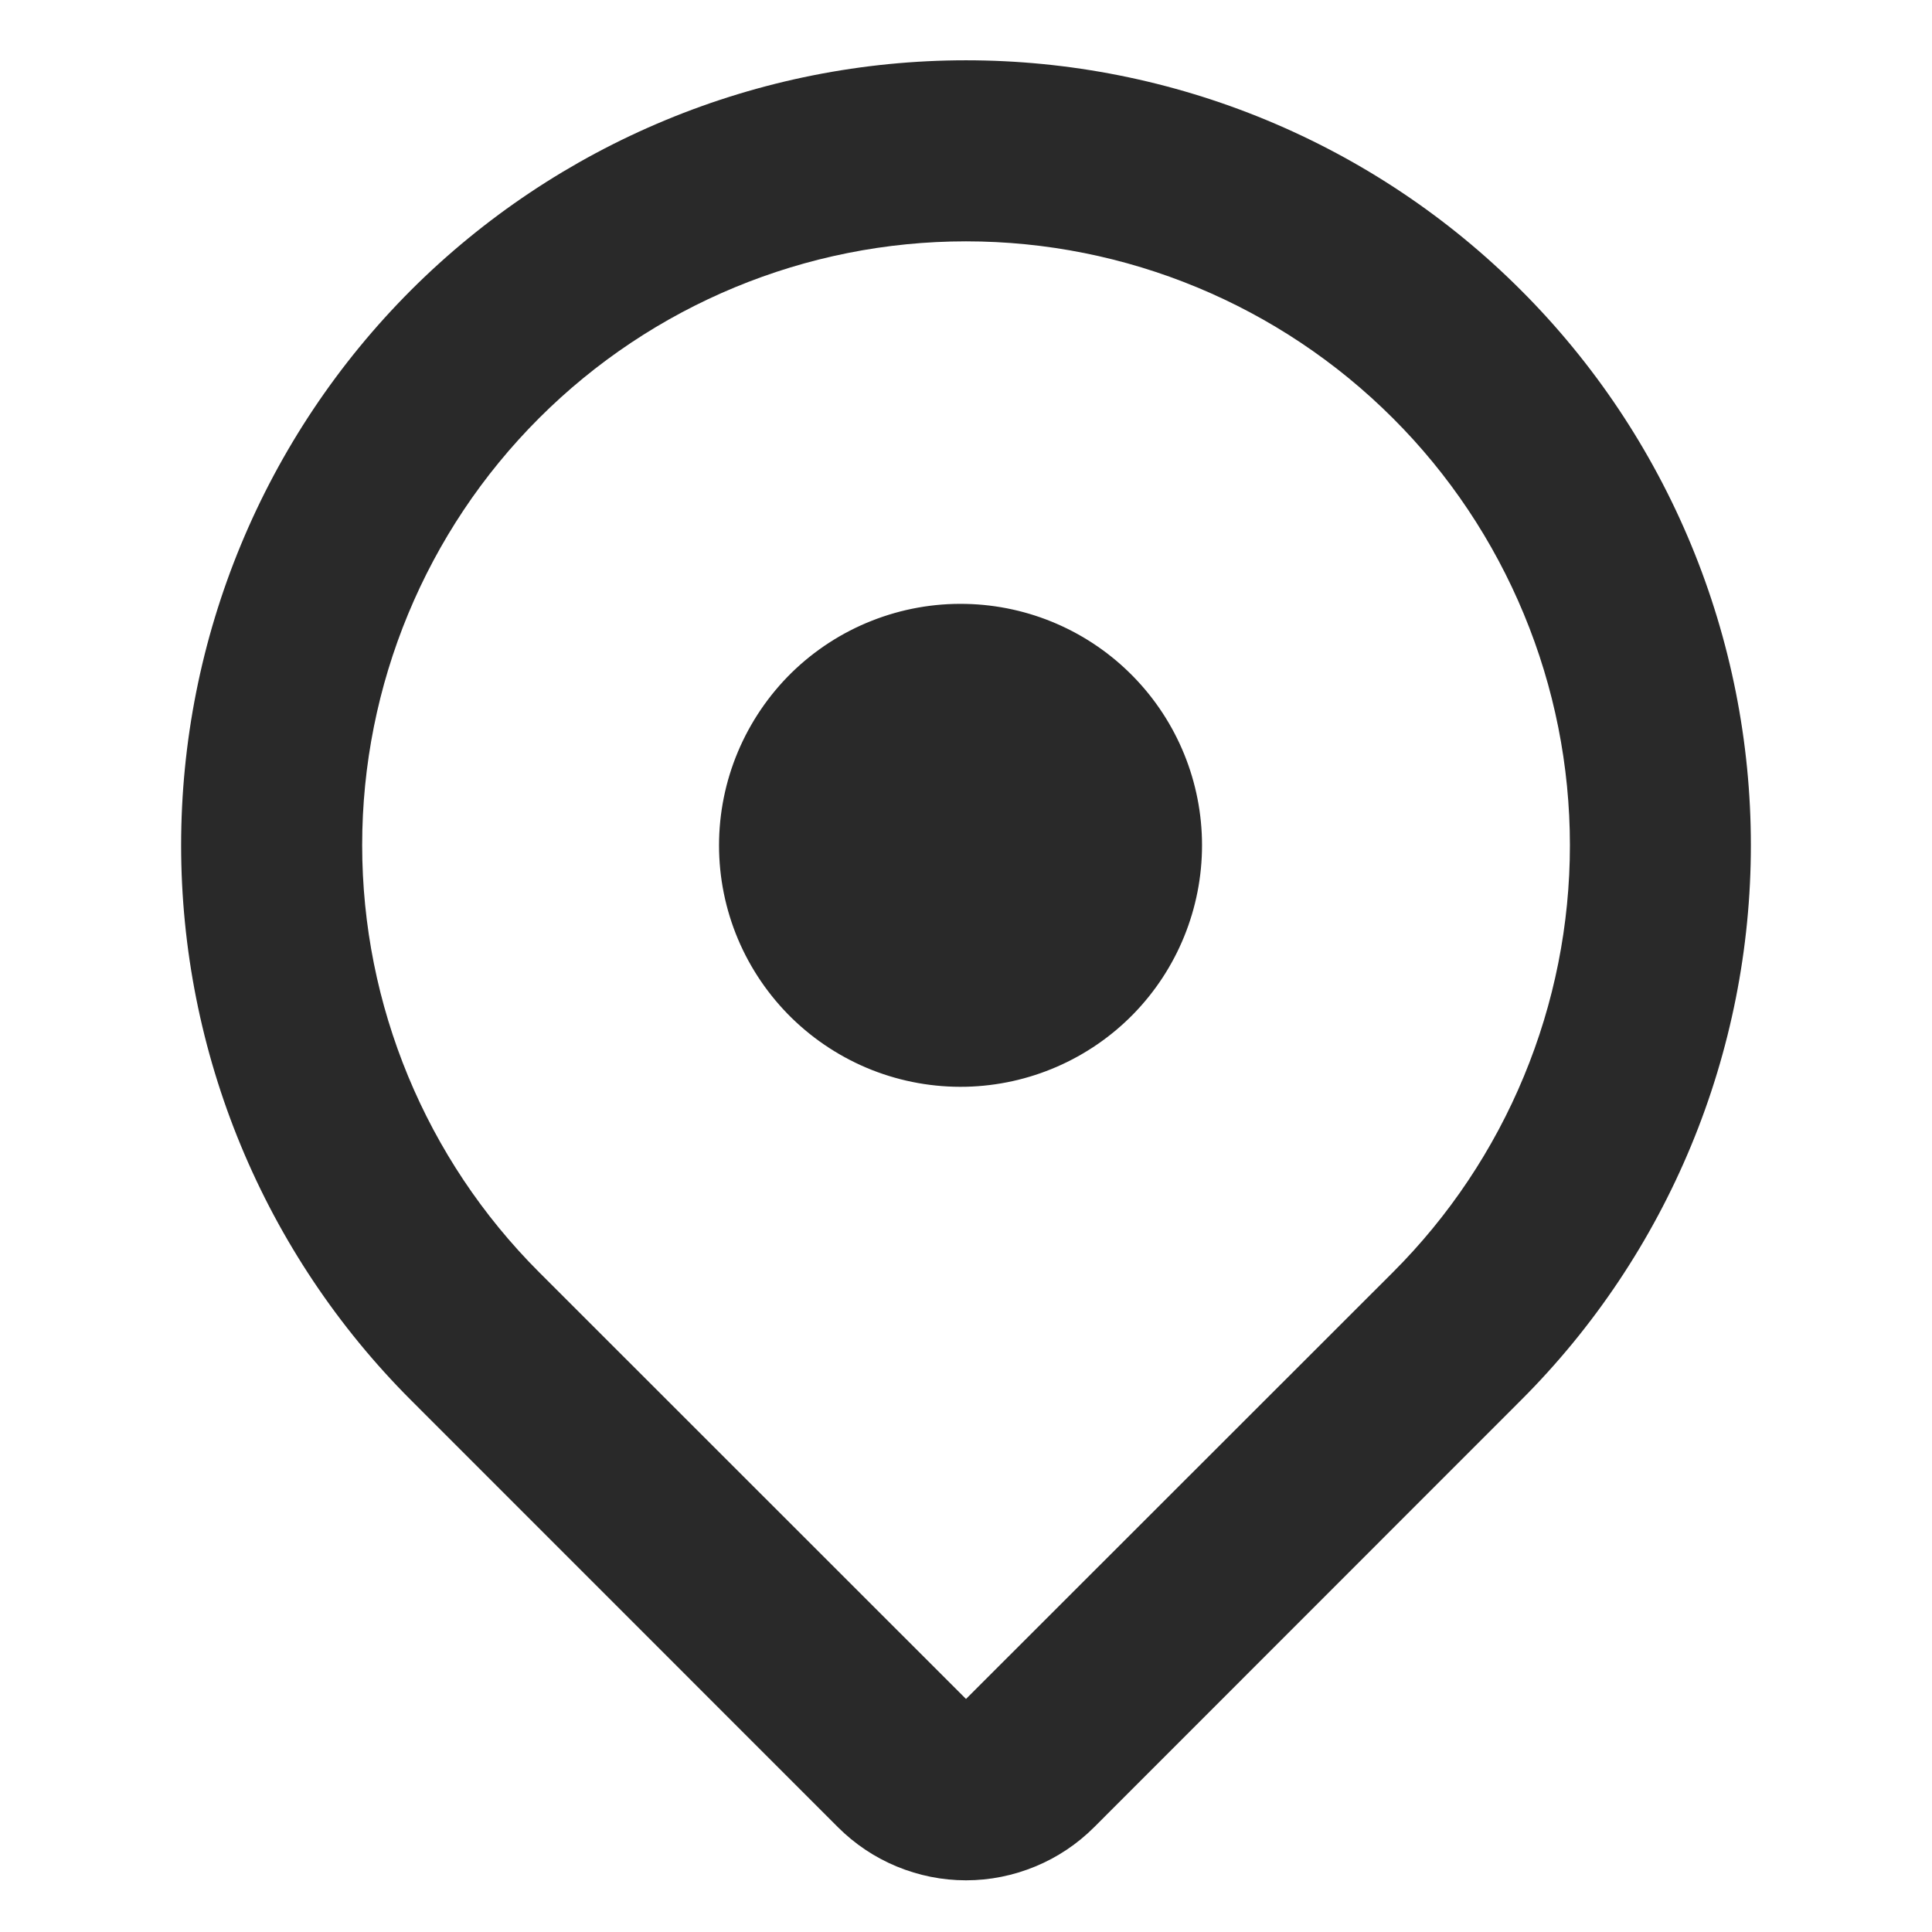 <svg width="24" height="24" viewBox="0 0 24 24" fill="none" xmlns="http://www.w3.org/2000/svg">
<path d="M18.894 17.394L13.592 22.698C13.383 22.907 13.135 23.073 12.861 23.186C12.588 23.299 12.296 23.358 12 23.358C11.704 23.358 11.412 23.299 11.139 23.186C10.866 23.073 10.618 22.907 10.409 22.698L5.106 17.394C4.201 16.489 3.482 15.414 2.992 14.231C2.502 13.048 2.25 11.78 2.25 10.5C2.25 9.219 2.502 7.952 2.992 6.769C3.482 5.586 4.2 4.511 5.105 3.605C6.011 2.7 7.086 1.982 8.268 1.492C9.451 1.001 10.719 0.749 12 0.749C13.28 0.749 14.548 1.001 15.731 1.491C16.914 1.981 17.989 2.699 18.894 3.605C19.8 4.51 20.518 5.585 21.008 6.768C21.498 7.951 21.75 9.219 21.75 10.499C21.75 11.78 21.498 13.048 21.008 14.231C20.518 15.414 19.8 16.489 18.894 17.394ZM17.304 5.196C15.897 3.789 13.989 2.998 12 2.998C10.011 2.998 8.103 3.788 6.696 5.195C5.289 6.601 4.499 8.509 4.499 10.498C4.499 12.488 5.289 14.396 6.696 15.803L12 21.105L17.304 15.804C18.001 15.107 18.553 14.281 18.93 13.371C19.308 12.46 19.502 11.485 19.502 10.5C19.502 9.515 19.308 8.54 18.93 7.629C18.553 6.719 18.001 5.892 17.304 5.196ZM12 13.5C11.601 13.509 11.203 13.438 10.832 13.292C10.46 13.145 10.121 12.925 9.835 12.646C9.55 12.367 9.322 12.033 9.167 11.665C9.012 11.297 8.932 10.901 8.932 10.502C8.932 10.102 9.012 9.706 9.167 9.338C9.322 8.97 9.549 8.636 9.834 8.356C10.12 8.077 10.459 7.857 10.83 7.711C11.202 7.564 11.599 7.493 11.999 7.502C12.783 7.519 13.528 7.842 14.077 8.403C14.625 8.963 14.932 9.716 14.932 10.5C14.932 11.284 14.626 12.037 14.078 12.598C13.53 13.158 12.784 13.482 12 13.5Z" fill="#292929"/>
</svg>
